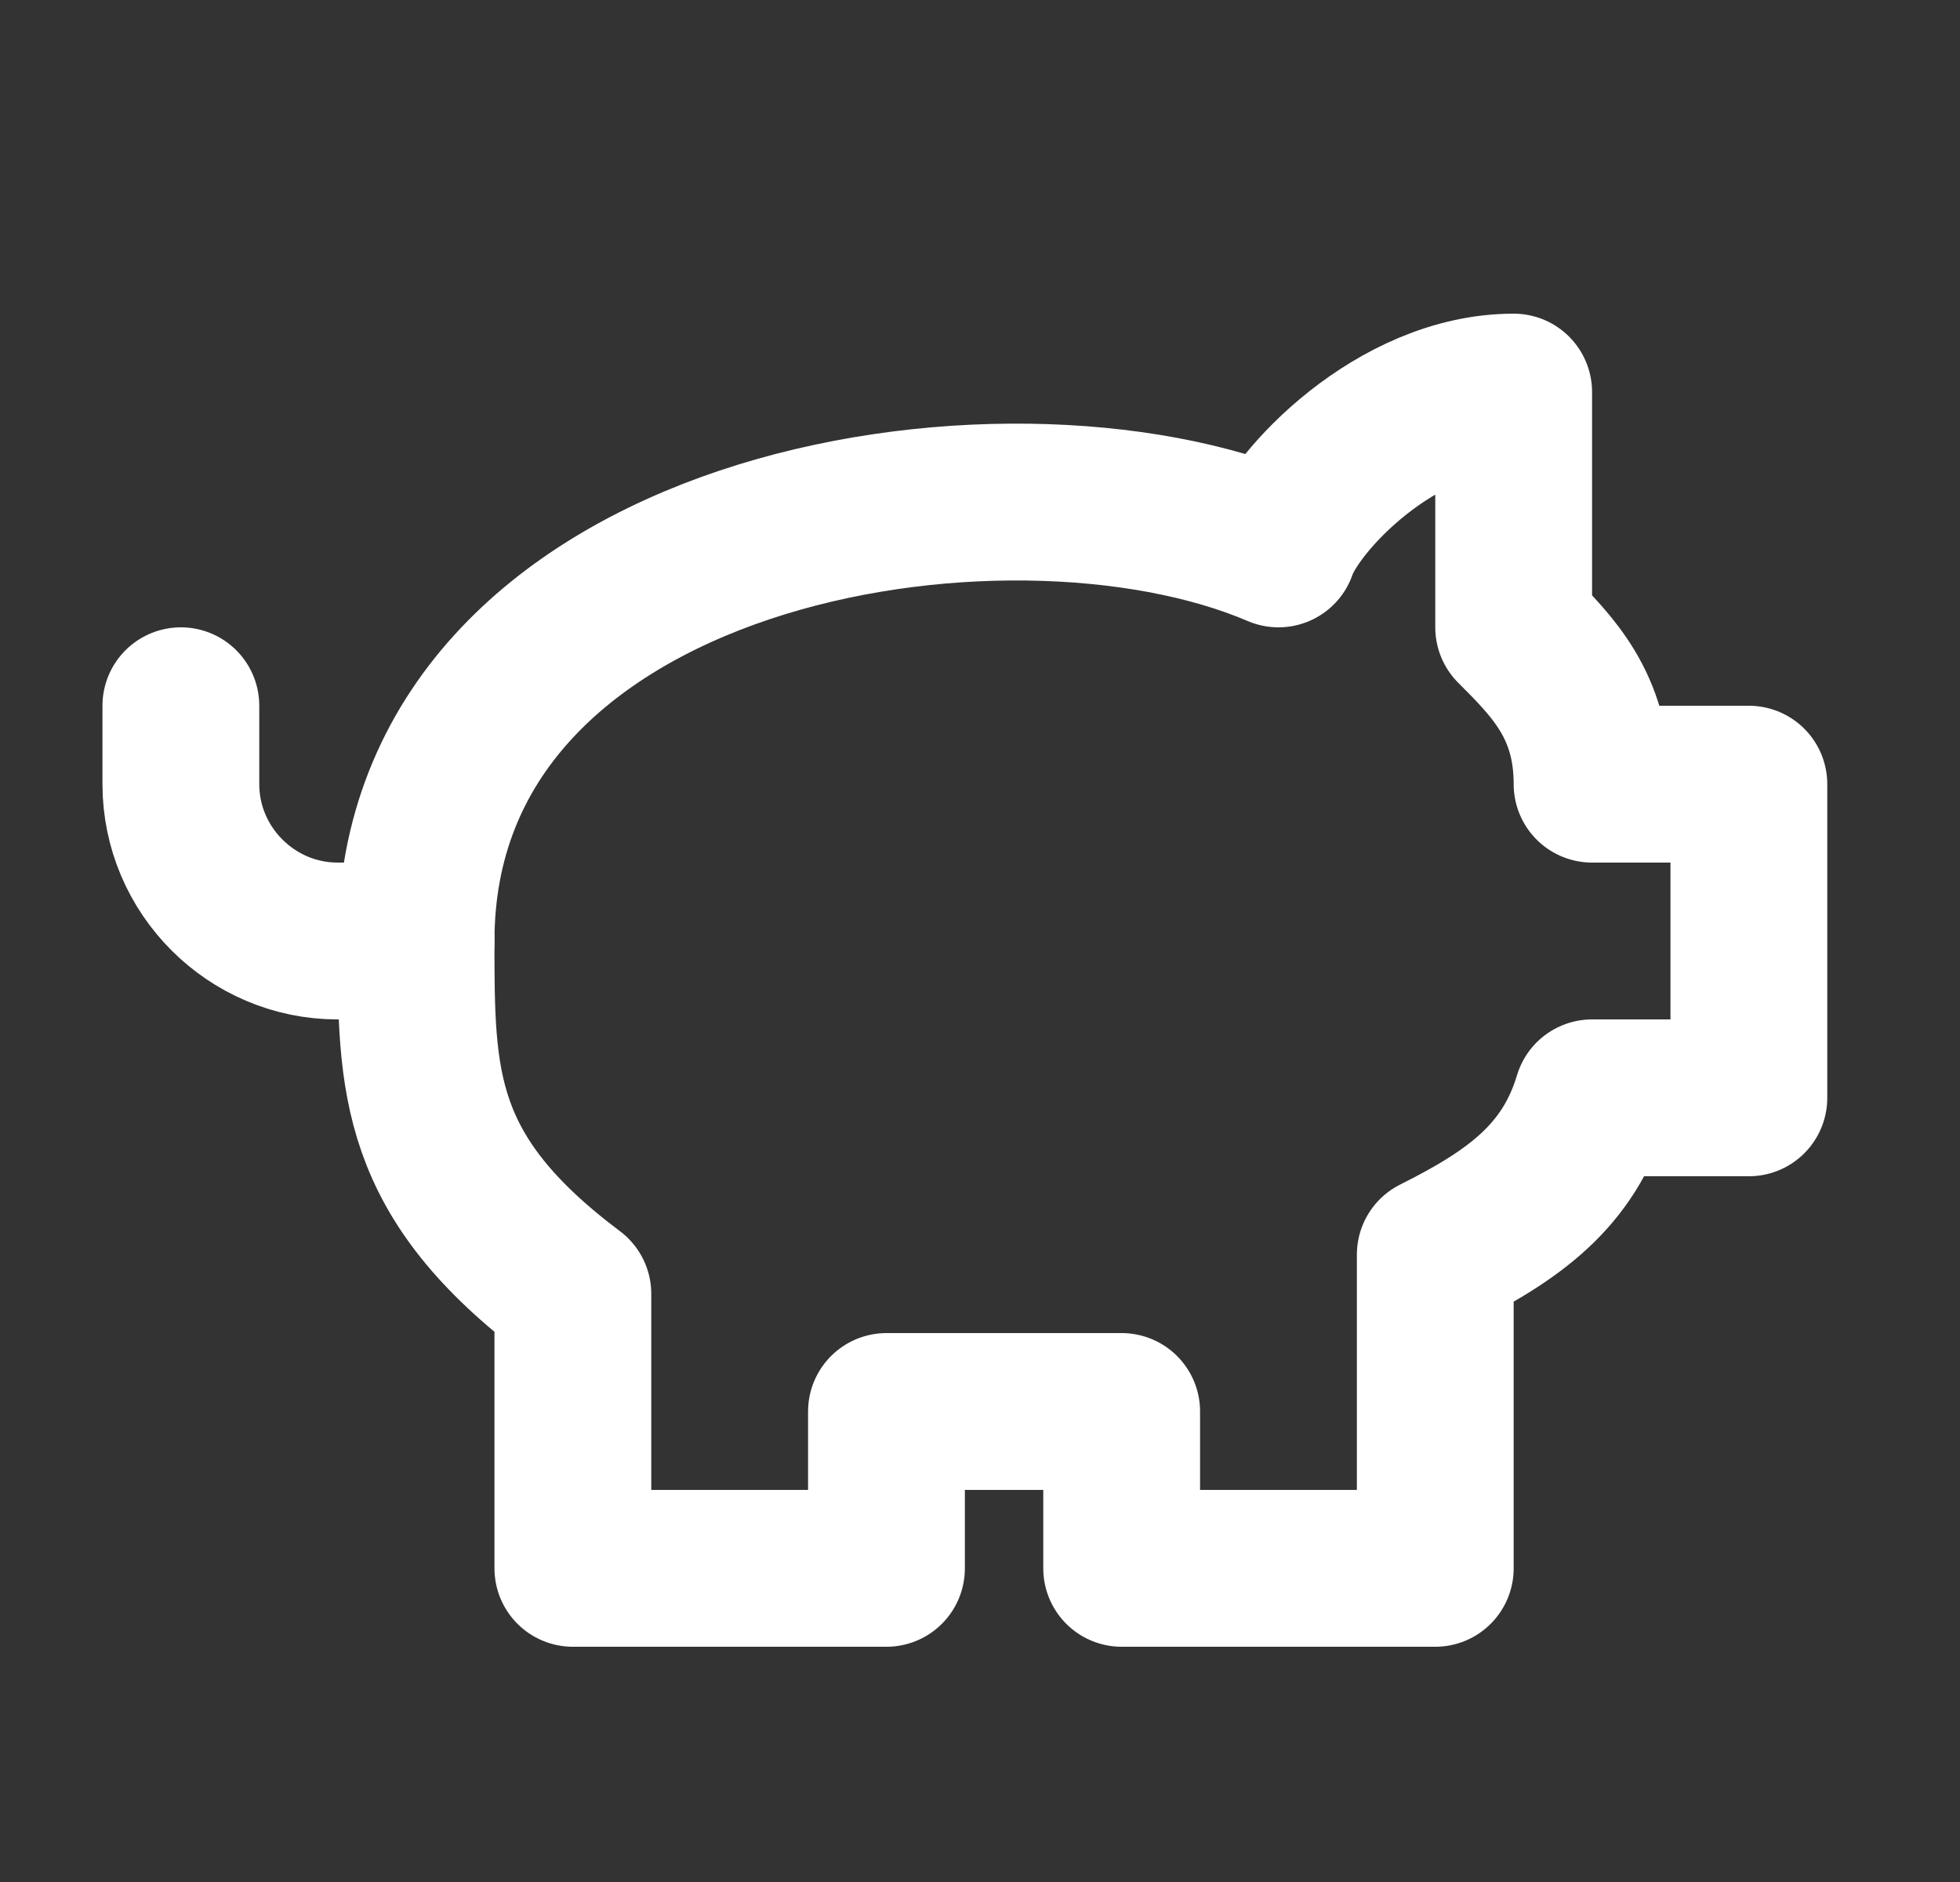 <svg width="25" height="24" viewBox="0 0 25 24" fill="none" xmlns="http://www.w3.org/2000/svg">
<rect x="0" y="0" width="25" height="24" fill="#333333" stroke="none"/>
<path d="M19.307 5C17.807 5 16.507 6.4 16.307 7C12.807 5.5 5.307 6.7 5.307 12C5.307 13.8 5.307 15 7.307 16.5V20H11.307V18H14.307V20H18.307V16C19.307 15.5 20.007 15 20.307 14H22.307V10H20.307C20.307 9 19.807 8.5 19.307 8V5Z" stroke="white" stroke-width="2" stroke-linecap="round" stroke-linejoin="round"/>
<path d="M2.307 9V10C2.307 11.1 3.207 12 4.307 12H5.307" stroke="white" stroke-width="2" stroke-linecap="round" stroke-linejoin="round"/>
</svg>
